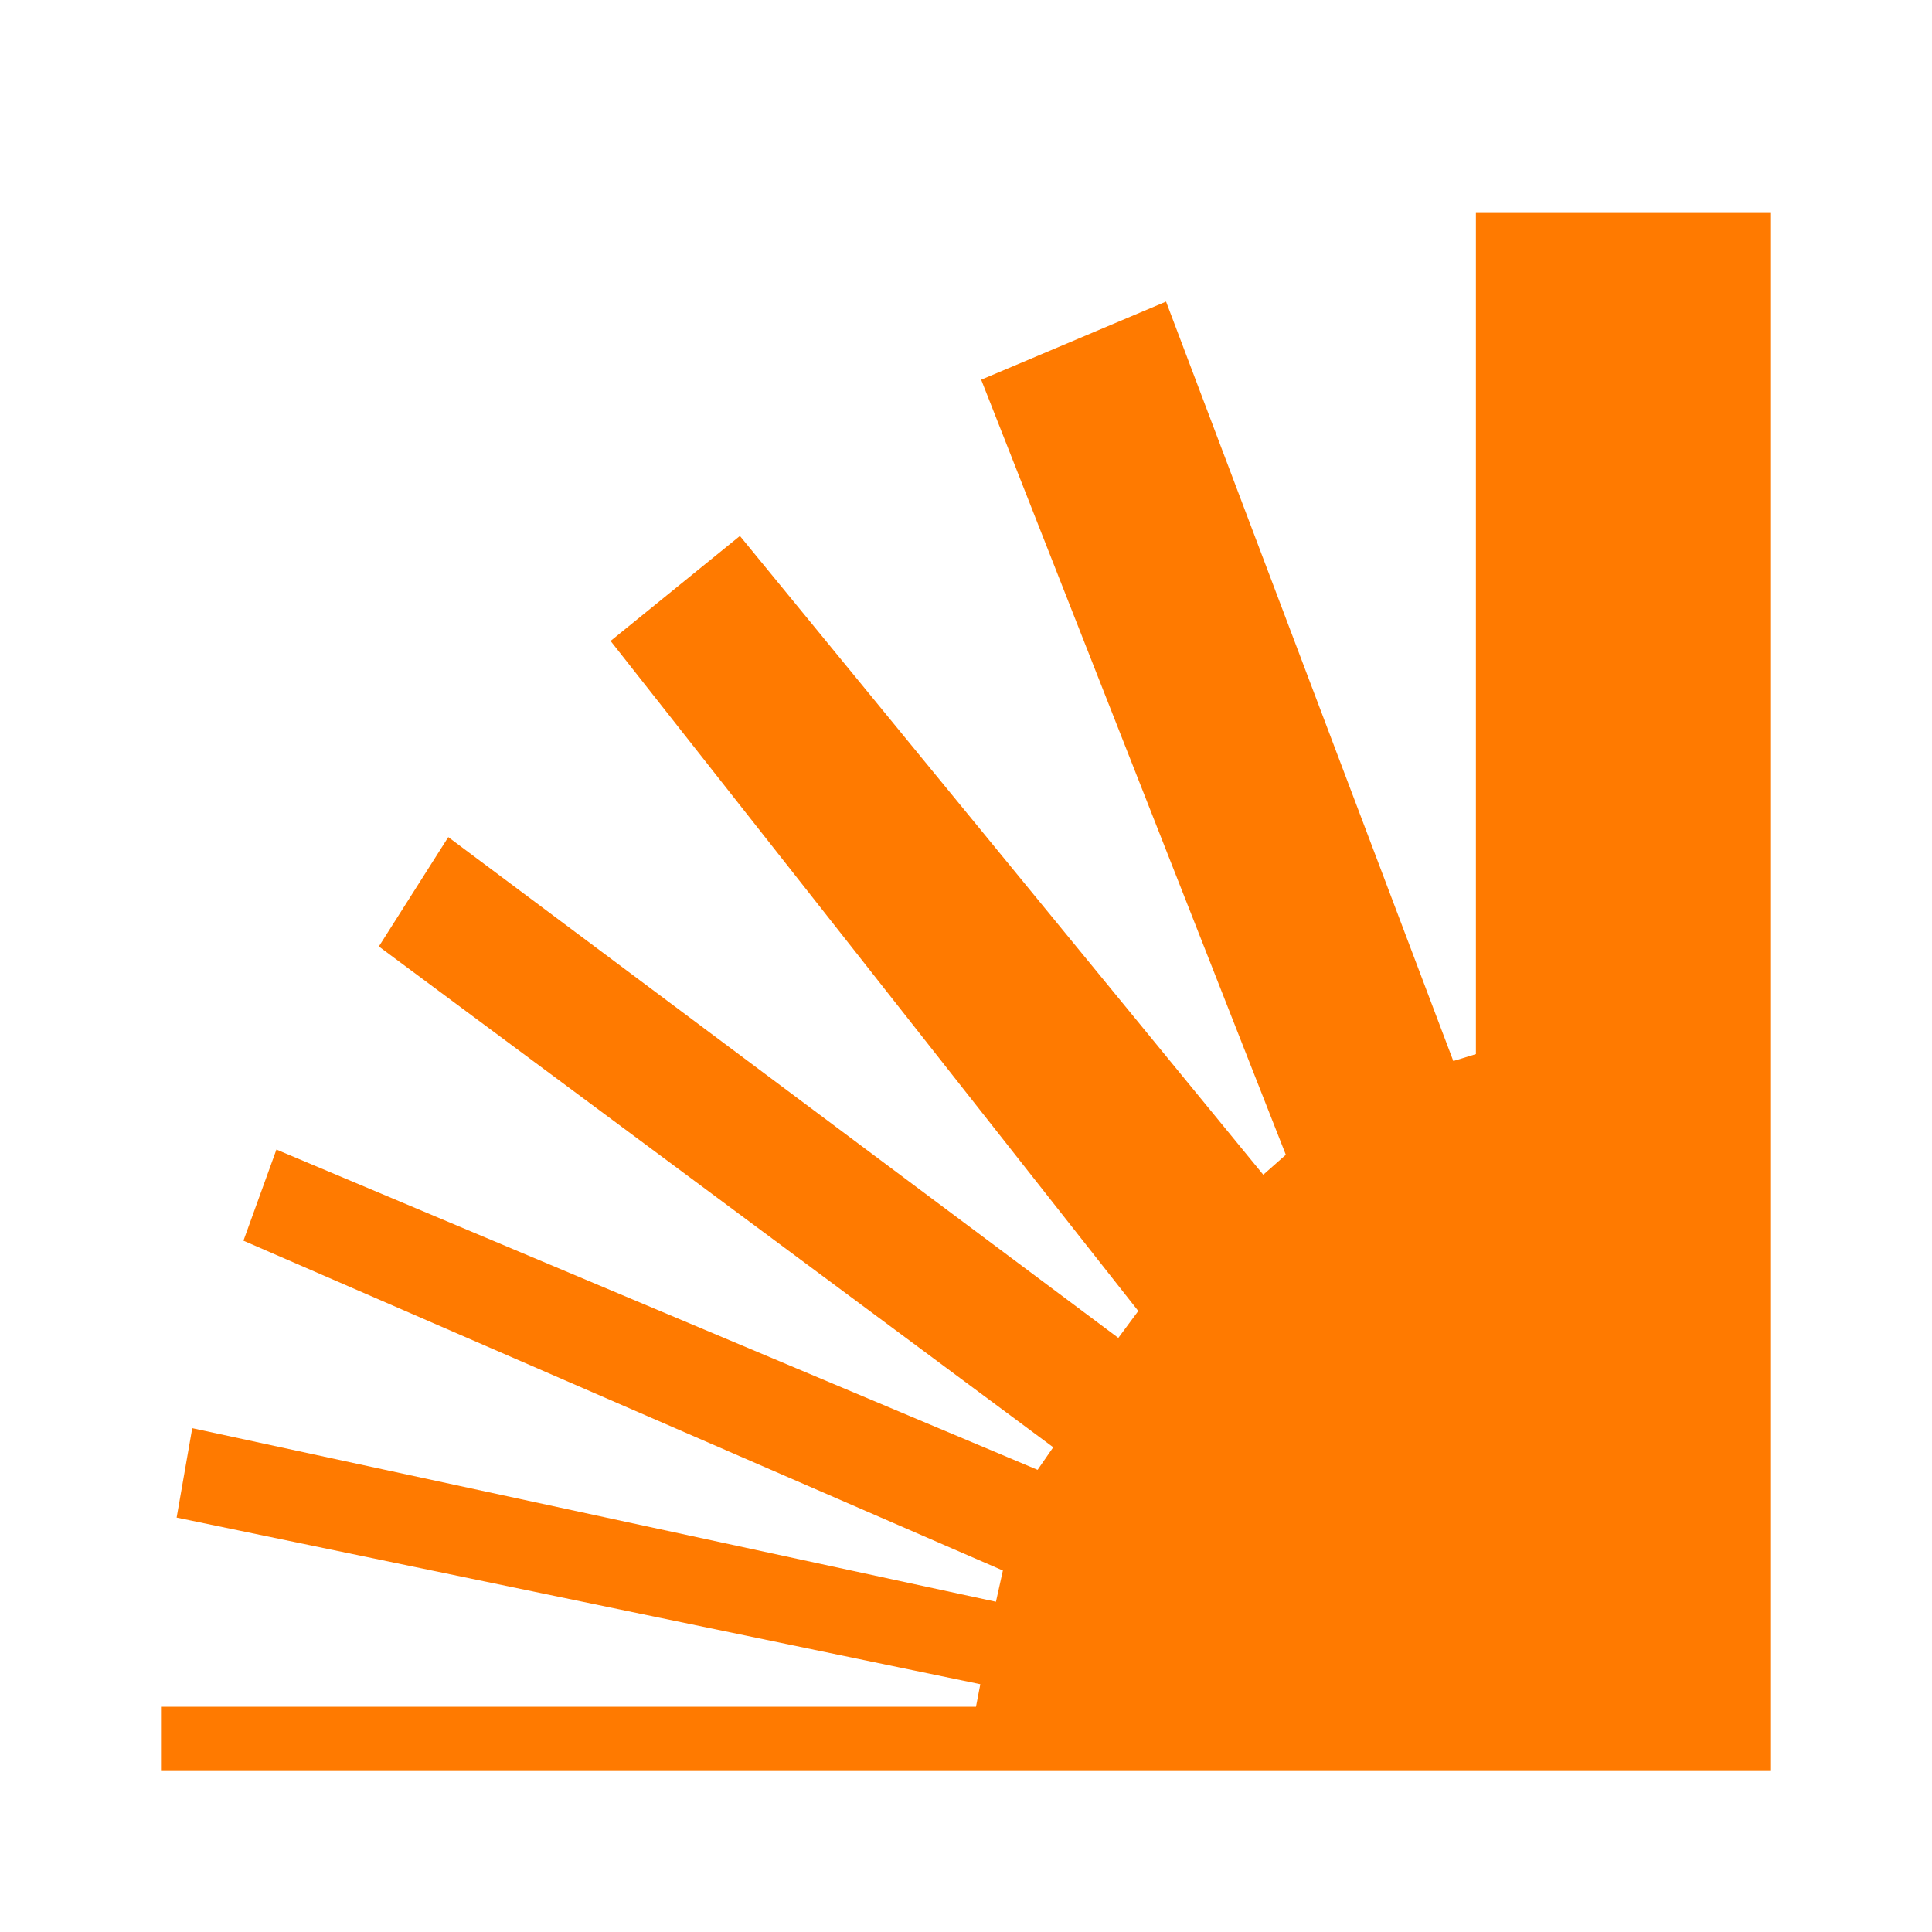 <svg width="128" height="128" viewBox="0 0 128 128" fill="none" xmlns="http://www.w3.org/2000/svg">
<path d="M10.667 113.078H64.661L64.949 111.583L11.702 100.543L12.737 94.62L65.984 106.12L66.444 104.05L16.129 82.199L18.314 76.162L68.744 97.38L69.779 95.885L25.1 62.706L29.7 55.461L74.092 88.64L75.414 86.857L40.453 42.465L49.021 35.508L83.695 77.829L85.19 76.507L65.006 25.157L77.254 19.982L96.287 70.296L97.783 69.836V14.059H117.333V117.333H10.667V113.078Z" fill="#FF7A00"/>
</svg>
